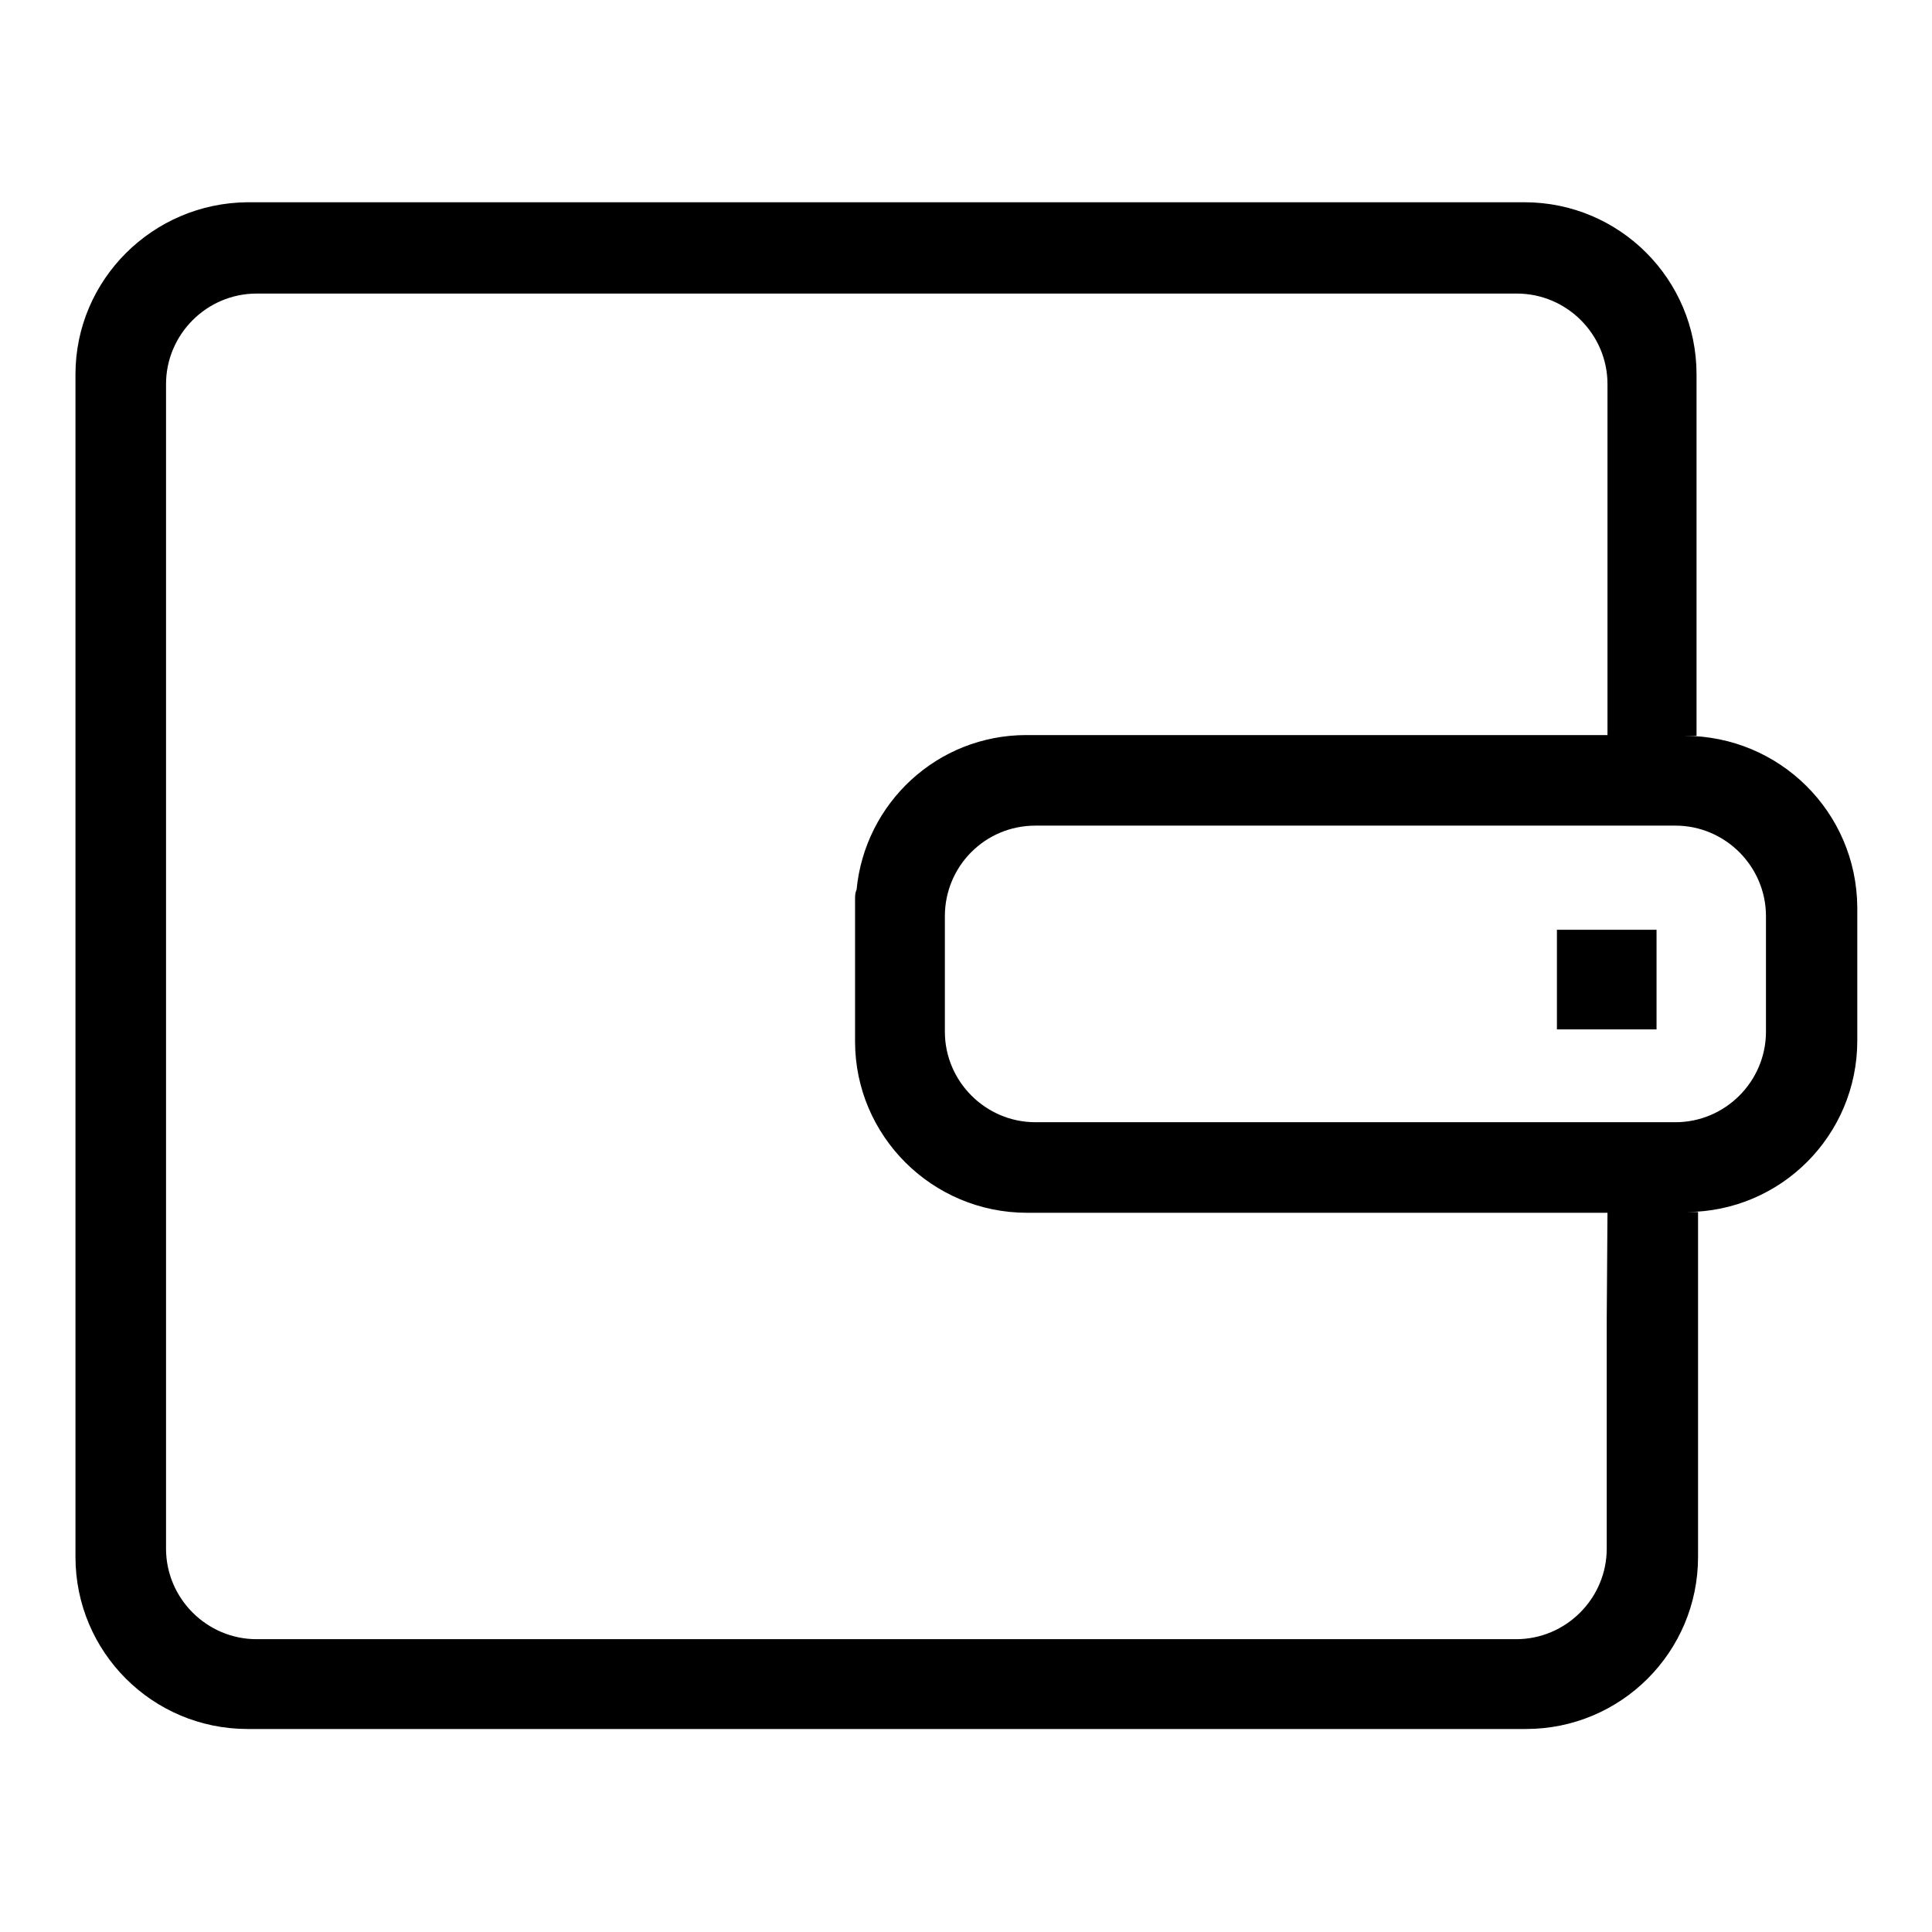 <?xml version="1.0" encoding="utf-8"?>
<!-- Svg Vector Icons : http://www.onlinewebfonts.com/icon -->
<!DOCTYPE svg PUBLIC "-//W3C//DTD SVG 1.1//EN" "http://www.w3.org/Graphics/SVG/1.1/DTD/svg11.dtd">
<svg version="1.1" xmlns="http://www.w3.org/2000/svg" xmlns:xlink="http://www.w3.org/1999/xlink" x="0px" y="0px" viewBox="0 0 256 256" enable-background="new 0 0 256 256" xml:space="preserve">
<g><g><path fill="#000000" d="M223.2,97.5h1.6V83v0v0V49.6c0-12.6-10.2-22.8-22.8-22.8H32.8C20.2,26.9,10,37.1,10,49.6v156.7c0,12.6,10.2,22.8,22.8,22.8h169.4c12.6,0,22.8-10.2,22.8-22.8v-31.6c0,0,0,0,0,0v-14.1h-1.6c12.6,0,22.7-10.2,22.7-22.7v-16v0v-1.7C246,107.6,235.8,97.5,223.2,97.5z M212.9,174.8L212.9,174.8L212.9,174.8L212.9,174.8v0.3v30.1c0,6.6-5.4,12-12,12H86.5h0H34c-6.6,0-12-5.4-12-12V50.9c0-6.6,5.4-12,12-12h167c6.6,0,12,5.4,12,12v30.7V83v0v14.4H136c-11.8,0-21.4,9-22.5,20.5c-0.1,0.2-0.2,0.5-0.2,1.1v19c0,12.5,10.2,22.7,22.8,22.7h76.9L212.9,174.8L212.9,174.8z M234,136.7c0,6.6-5.4,12-12,12h-76.6h-8.2c-6.6,0-12-5.4-12-12v-15.3c0-6.6,5.3-12,12-12H222c6.6,0,12,5.4,12,12V136.7z"/><path fill="#000000" d="M206.3,123.2h13.2v13.2h-13.2V123.2L206.3,123.2z"/></g></g>
</svg>
